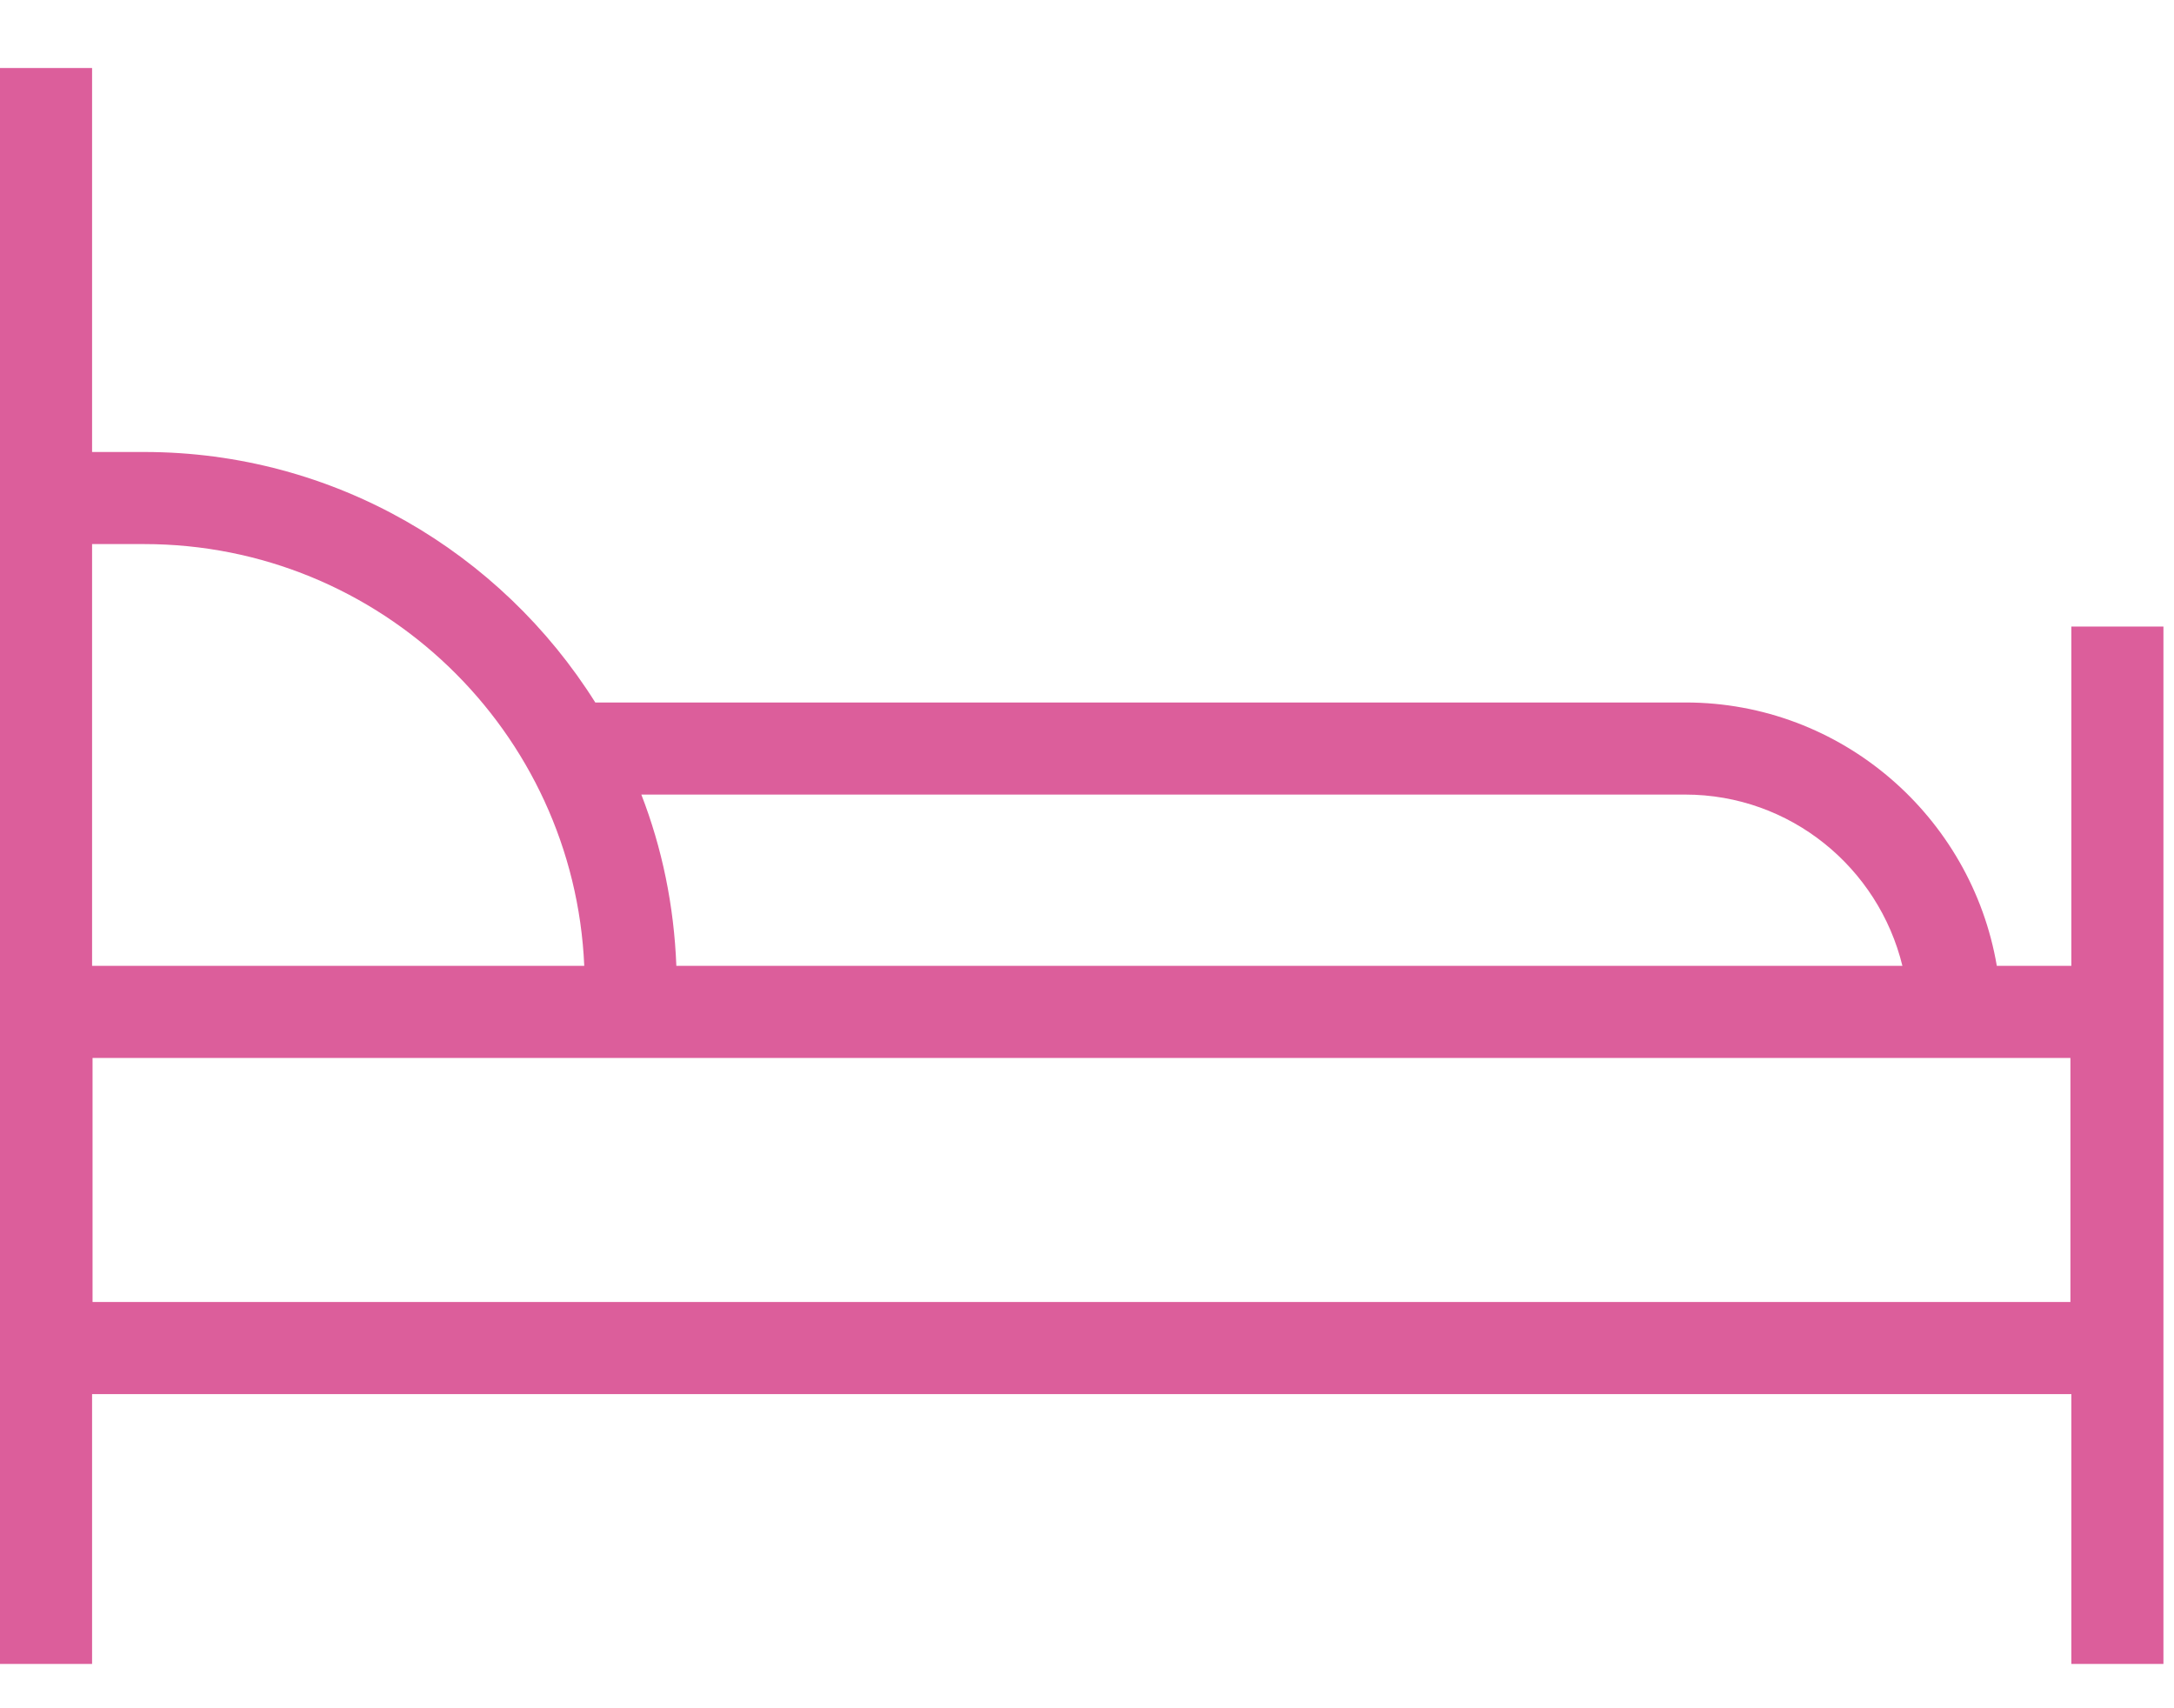 <svg width="28" height="22" viewBox="0 0 28 22" fill="none" xmlns="http://www.w3.org/2000/svg">
<path d="M0 0.876V21.429H1.186V17.954H26.678V21.429H27.864V8.069H26.678V12.439H25.718C25.391 10.518 23.719 9.047 21.709 9.047H7.667C6.452 7.114 4.305 5.821 1.856 5.821H1.186V0.876H0ZM21.703 10.233C23.061 10.233 24.194 11.176 24.502 12.439H8.711C8.681 11.662 8.527 10.921 8.26 10.233H21.703ZM26.666 13.625V16.768H1.192V13.625H26.666ZM1.856 7.007C4.904 7.007 7.394 9.421 7.525 12.439H1.186V7.007H1.856Z" fill="#dc5e9b"/>
</svg>
